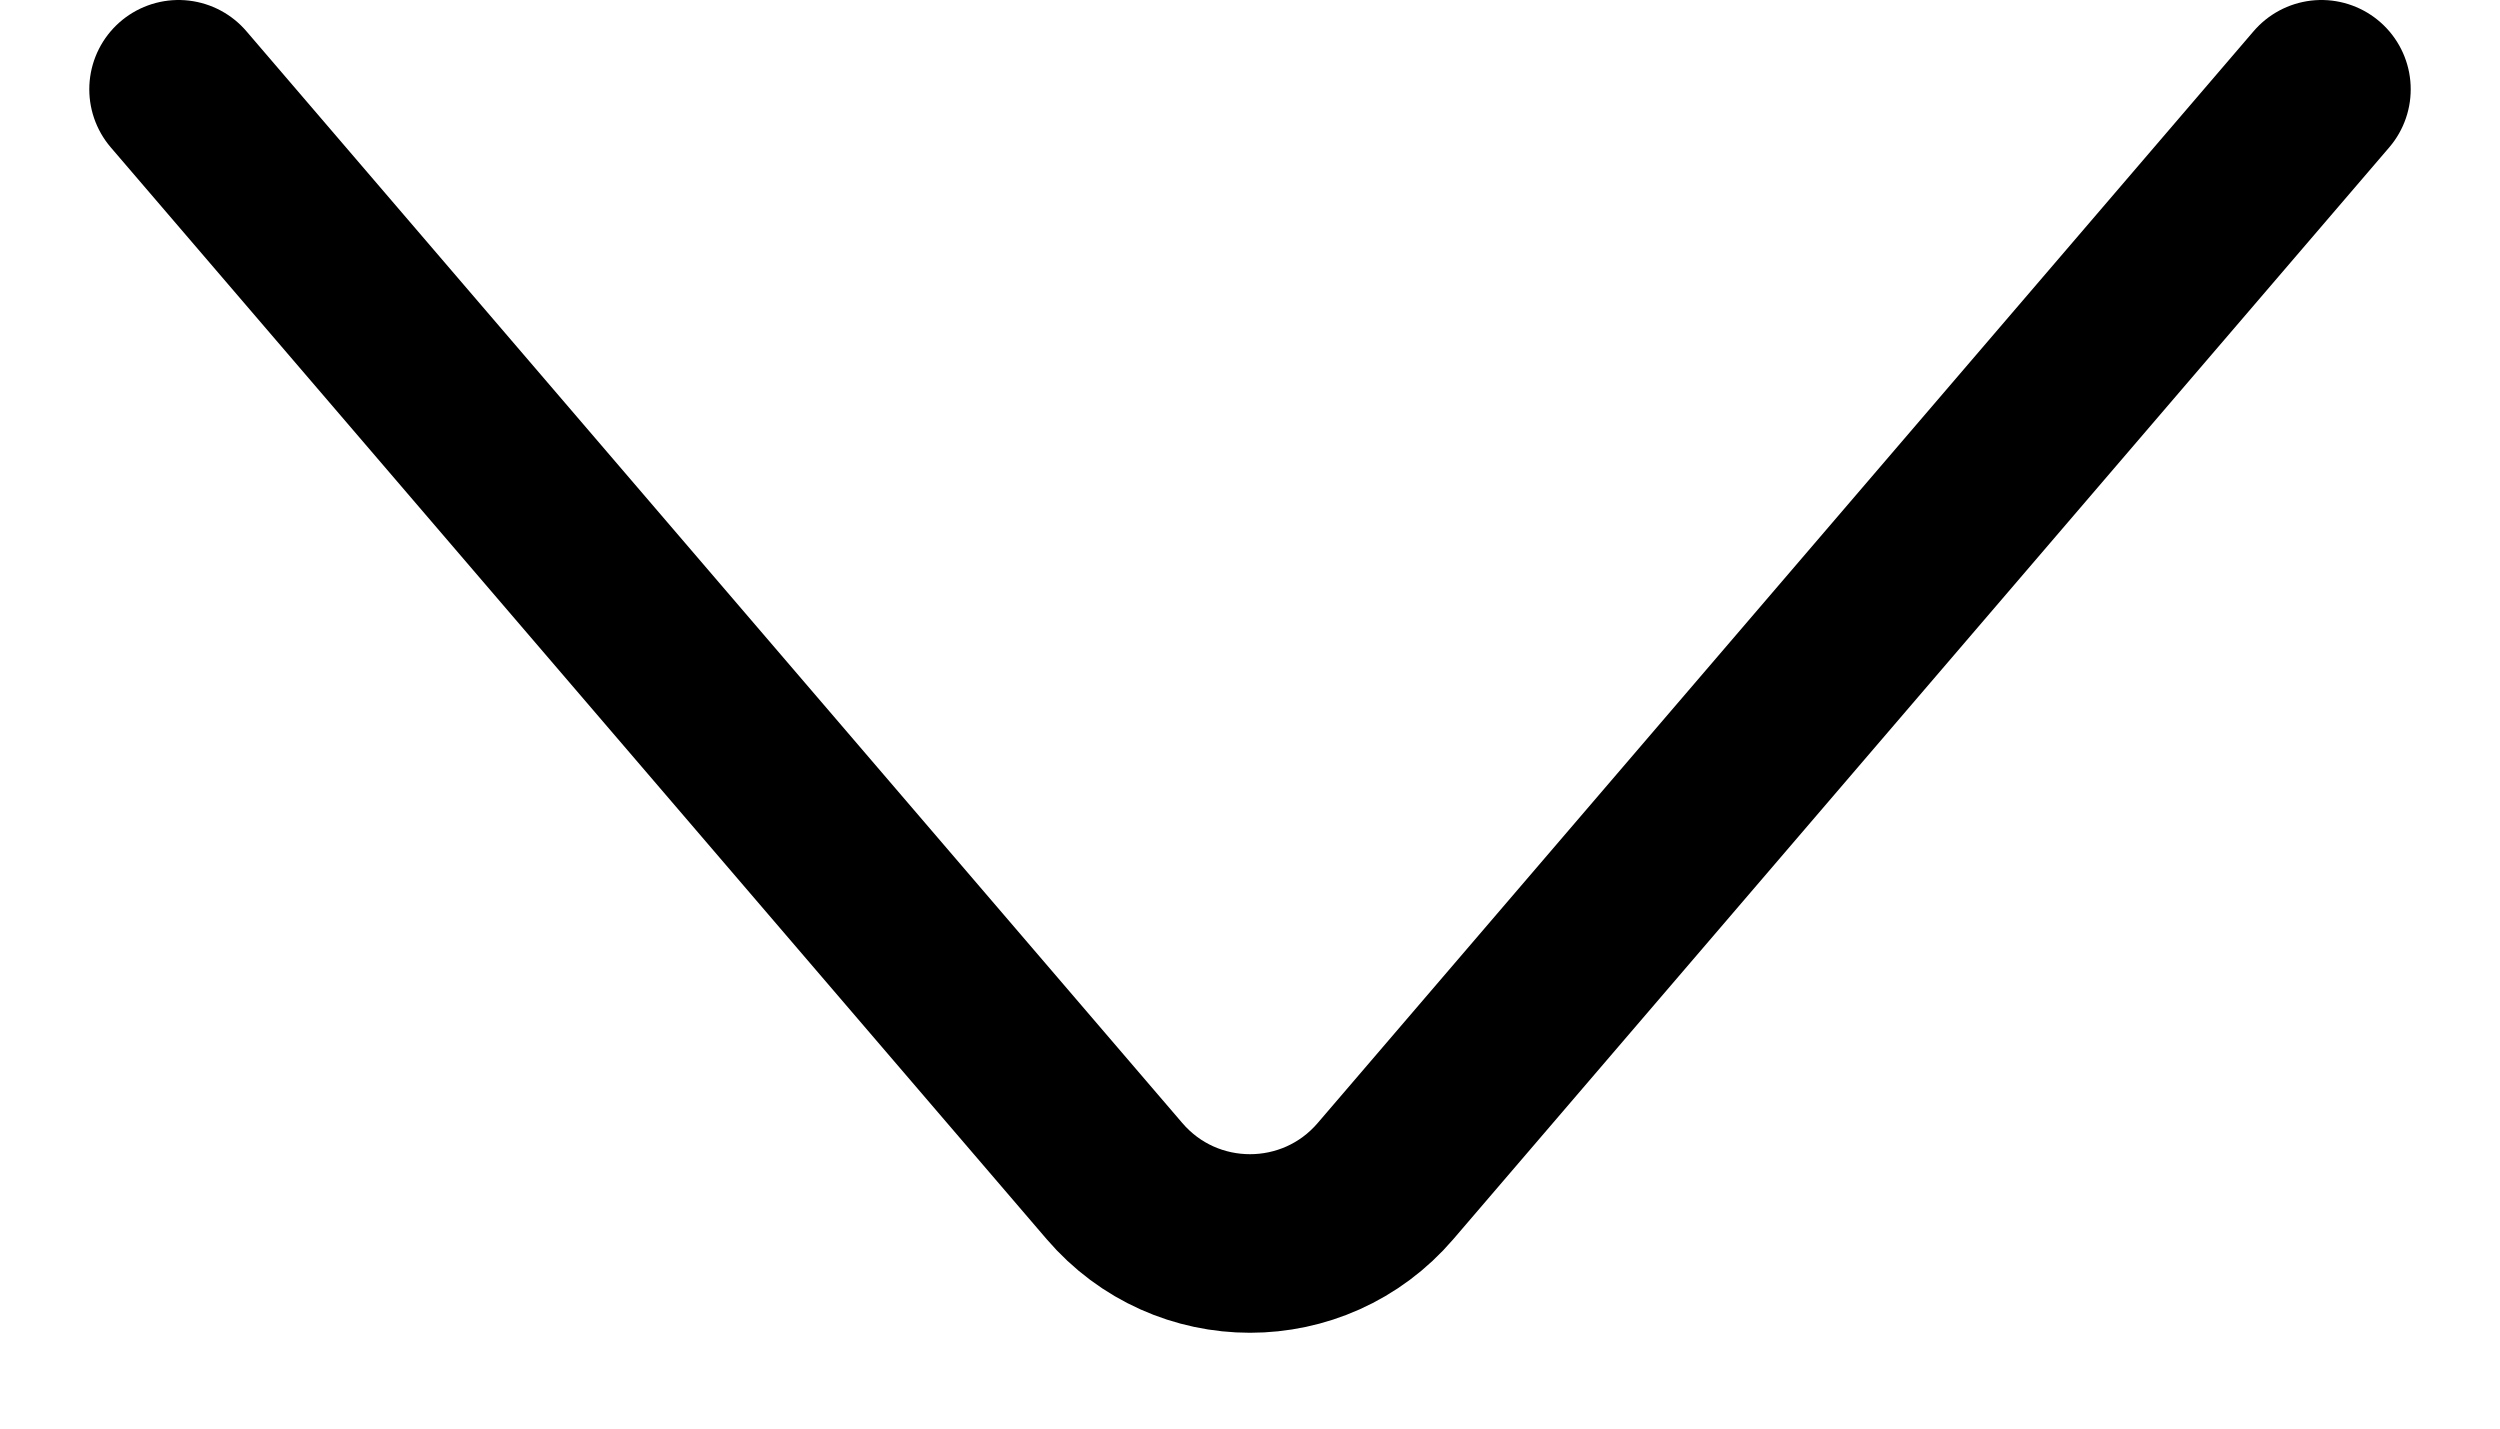 <svg width="14" height="8" viewBox="0 0 14 8" fill="none" xmlns="http://www.w3.org/2000/svg">
<path d="M1 0.5L6.241 6.614C6.64 7.08 7.36 7.08 7.759 6.614L13 0.5" stroke="black" stroke-linecap="round"/>
</svg>
